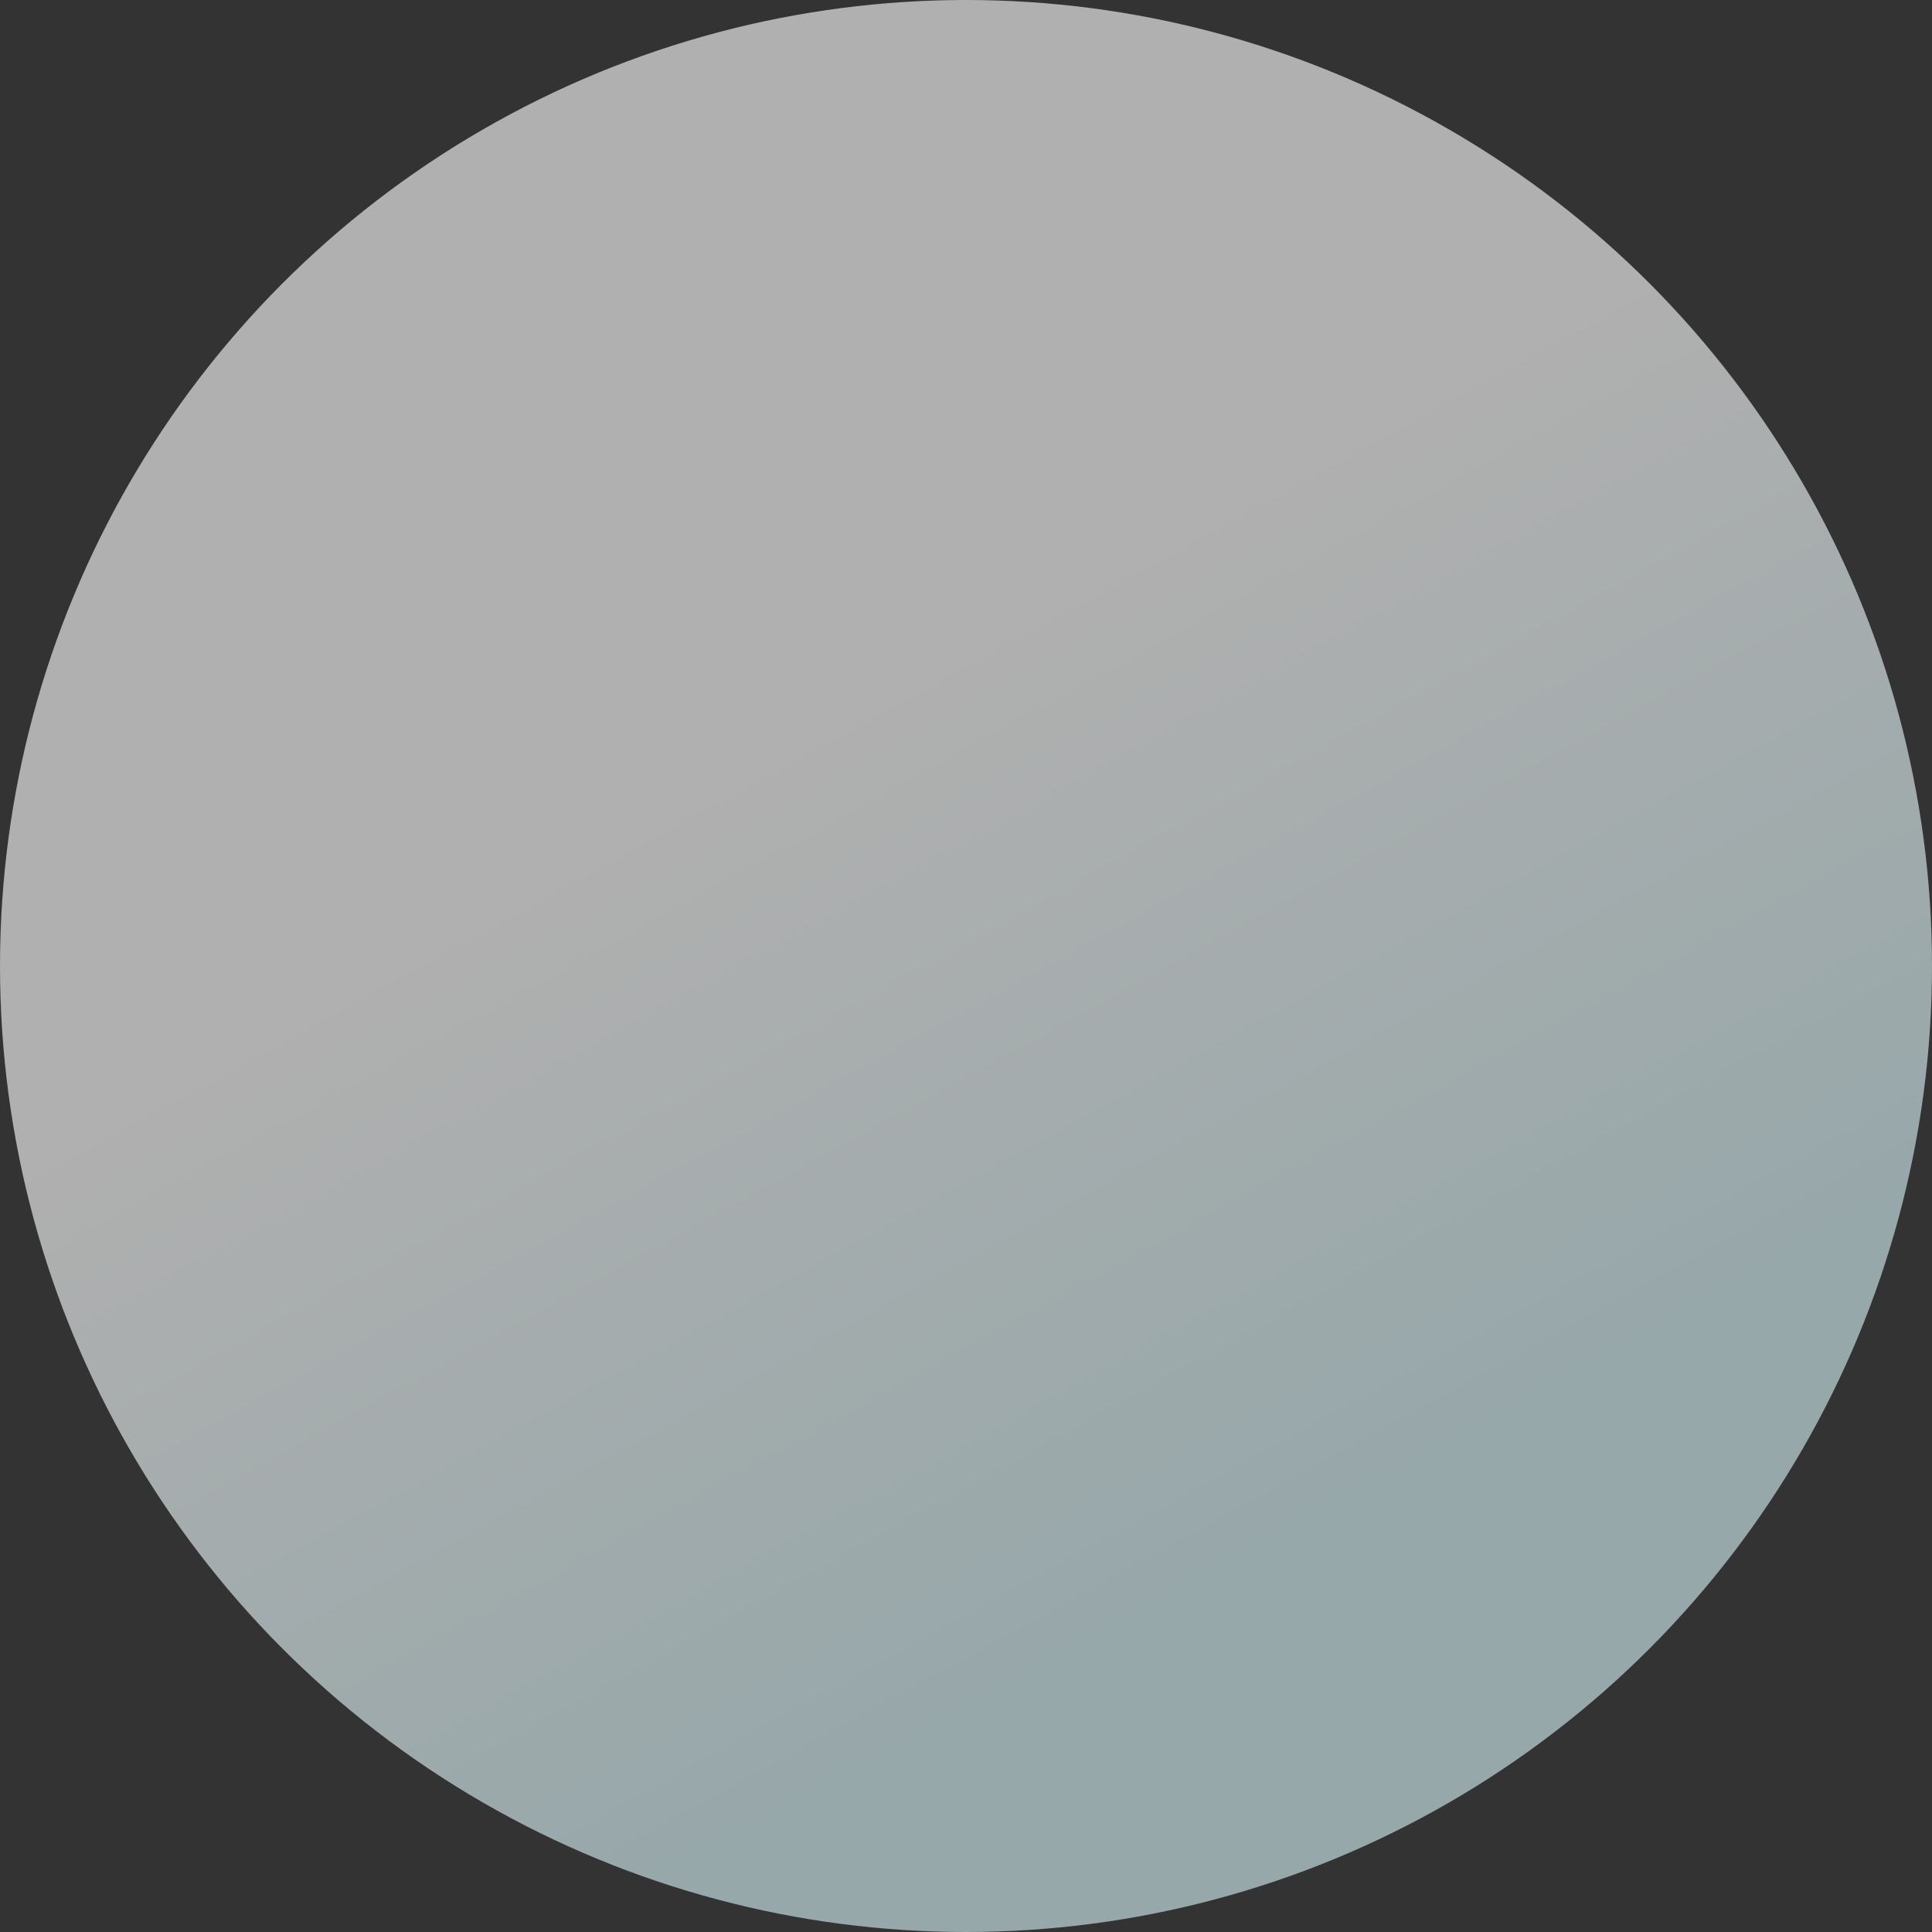 <svg xmlns="http://www.w3.org/2000/svg" xmlns:xlink="http://www.w3.org/1999/xlink" width="604" height="604" viewBox="0 0 604 604">
  <rect x="0" y="0" width="604" height="604" fill="#333333" stroke="none"/>
  <defs>
    <linearGradient id="linear-gradient" x1="0.292" y1="0.216" x2="0.526" y2="0.642" gradientUnits="objectBoundingBox">
      <stop offset="0" stop-color="#d6f2f6"/>
      <stop offset="1" stop-color="#fff"/>
    </linearGradient>
  </defs>
  <circle id="Ellipse_15" data-name="Ellipse 15" cx="302" cy="302" r="302" transform="translate(604 604) rotate(180)" opacity="0.61" fill="url(#linear-gradient)"/>
</svg>
